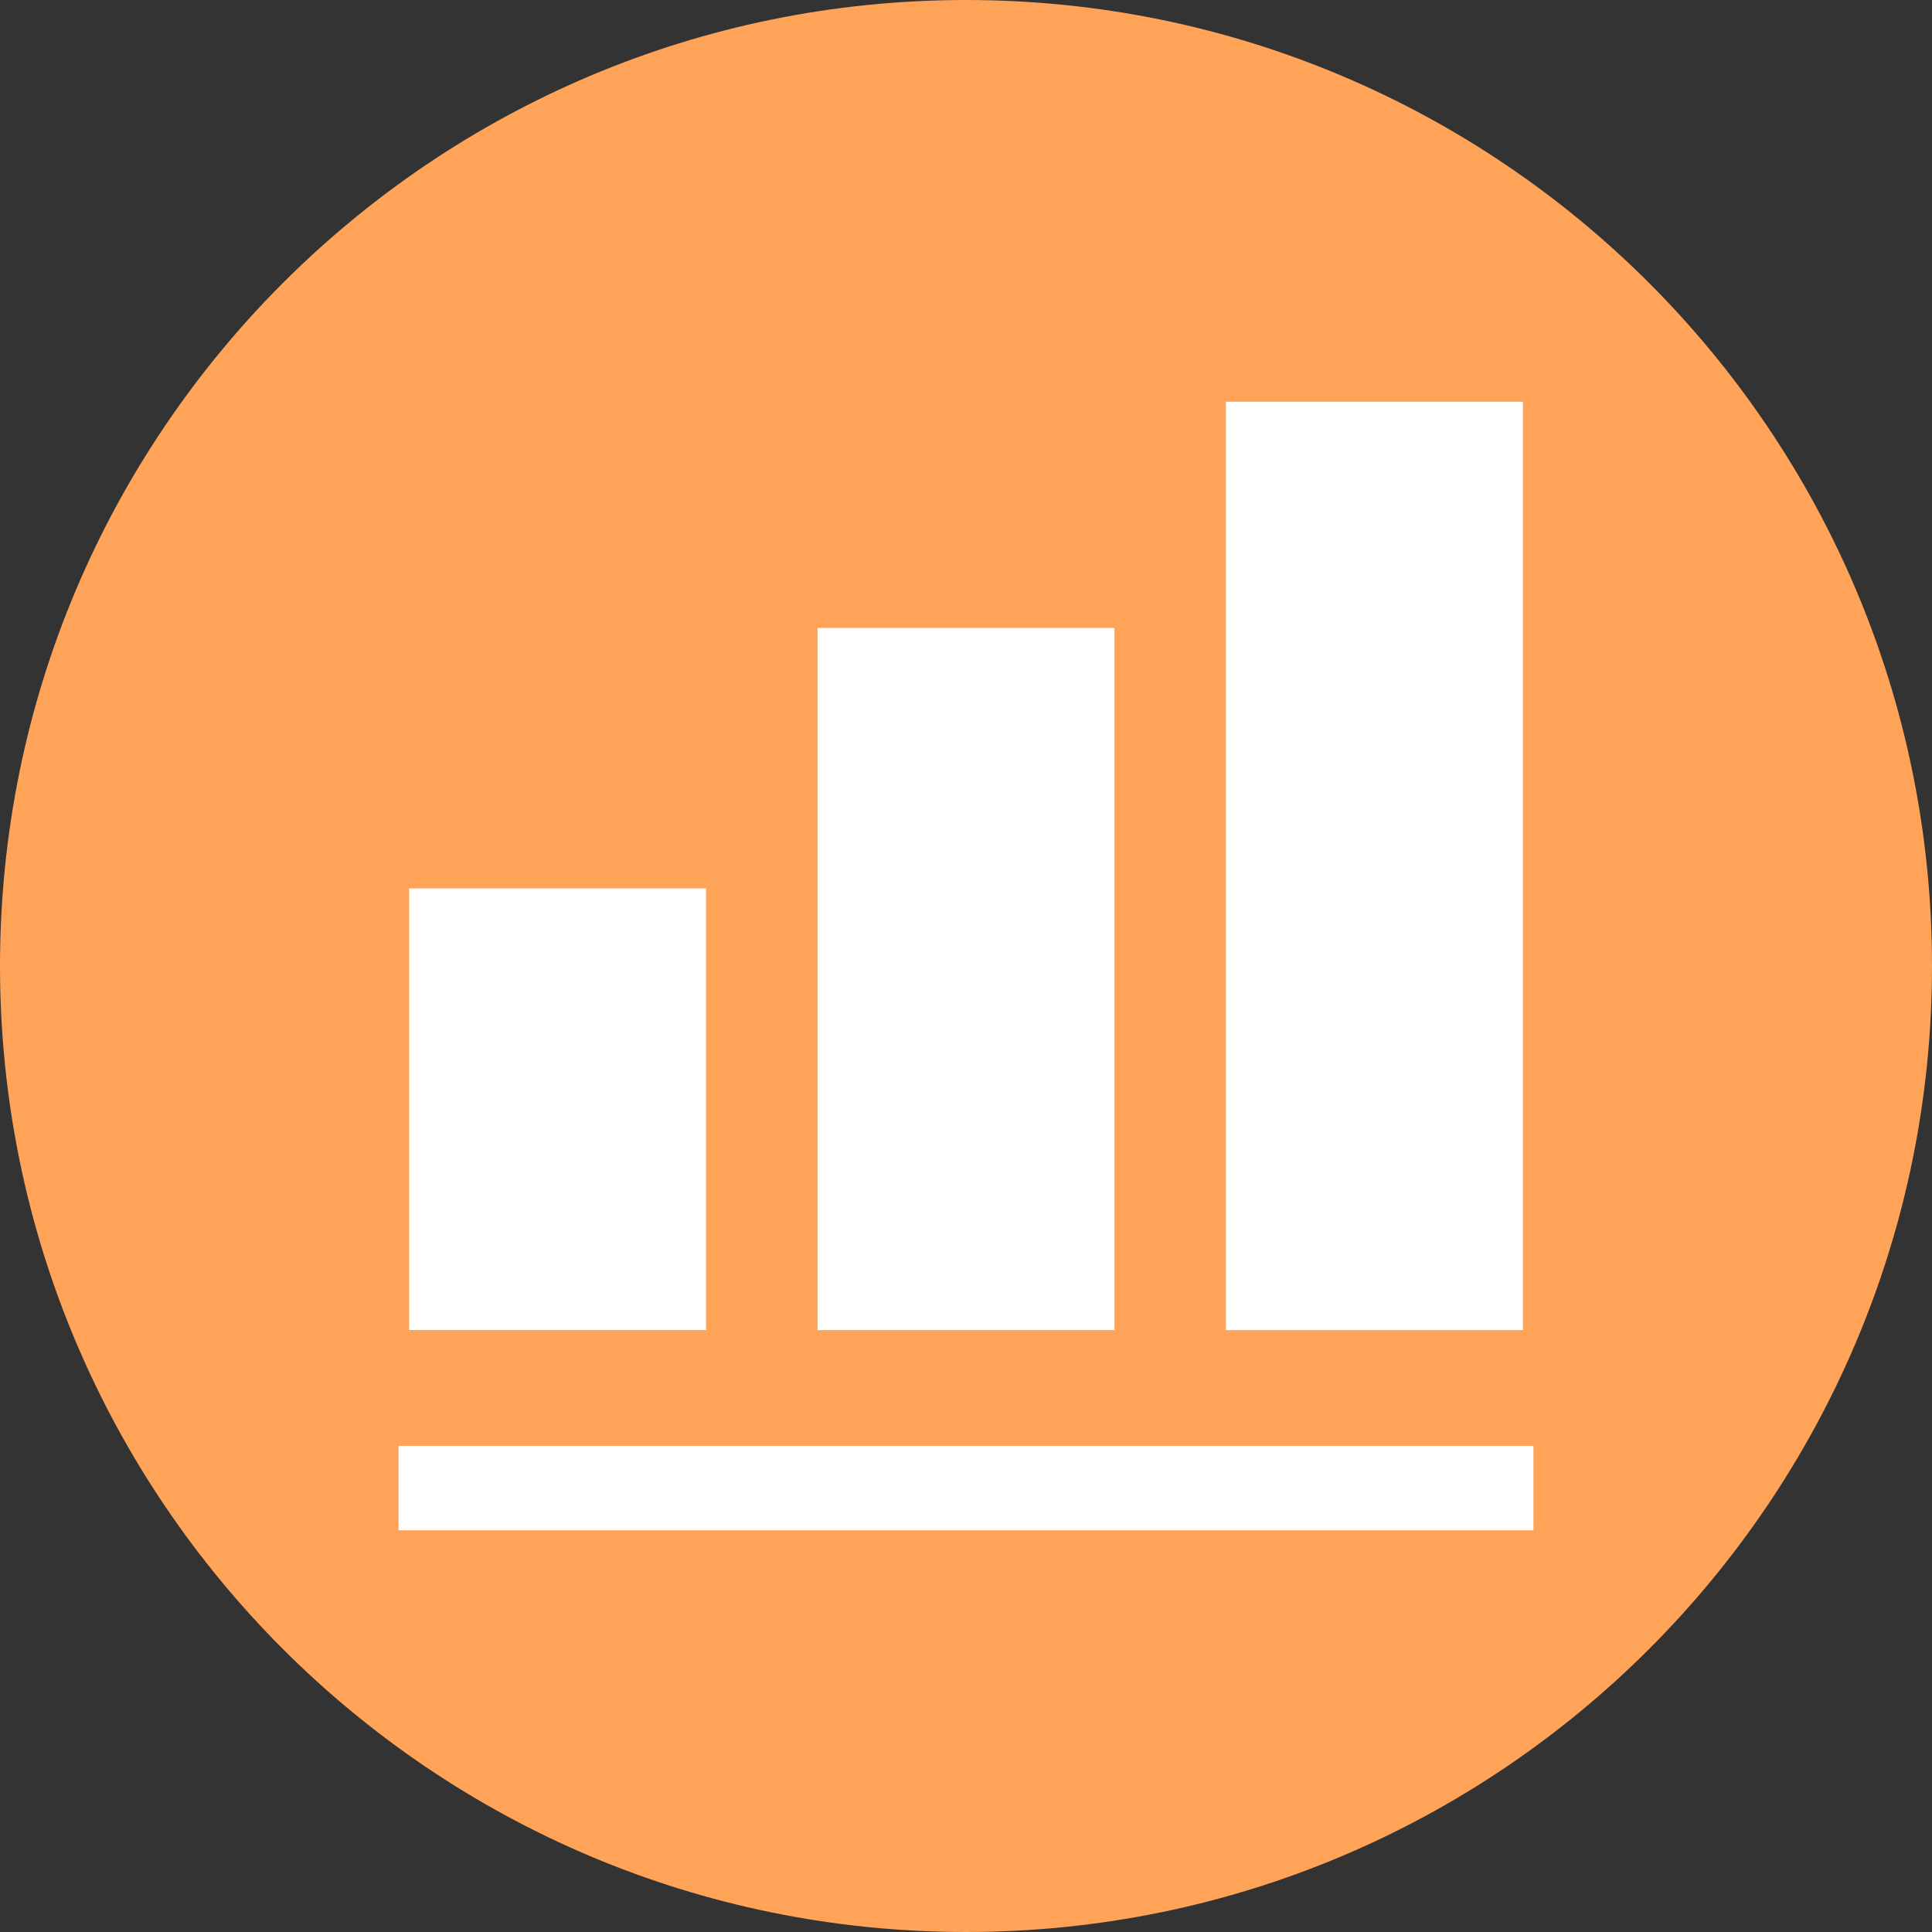 <?xml version="1.0" encoding="UTF-8"?> <svg xmlns="http://www.w3.org/2000/svg" width="72" height="72" viewBox="0 0 72 72" fill="none"><rect x="0" y="0" width="72" height="72" fill="#333333" stroke="none"/><g clip-path="url(#clip0_4526_2865)"><path d="M36 72C55.882 72 72 55.882 72 36C72 16.118 55.882 0 36 0C16.118 0 0 16.118 0 36C0 55.882 16.118 72 36 72Z" fill="#FFA358"></path><path d="M26.314 33.109H15.247V49.566H26.314V33.109Z" fill="white"></path><path d="M41.534 23.402H30.468V49.567H41.534V23.402Z" fill="white"></path><path d="M56.753 14.971H45.686V49.569H56.753V14.971Z" fill="white"></path><path d="M57.146 53.883H14.854V57.029H57.146V53.883Z" fill="white"></path></g><defs><clipPath id="clip0_4526_2865"><rect width="72" height="72" fill="white"></rect></clipPath></defs></svg> 